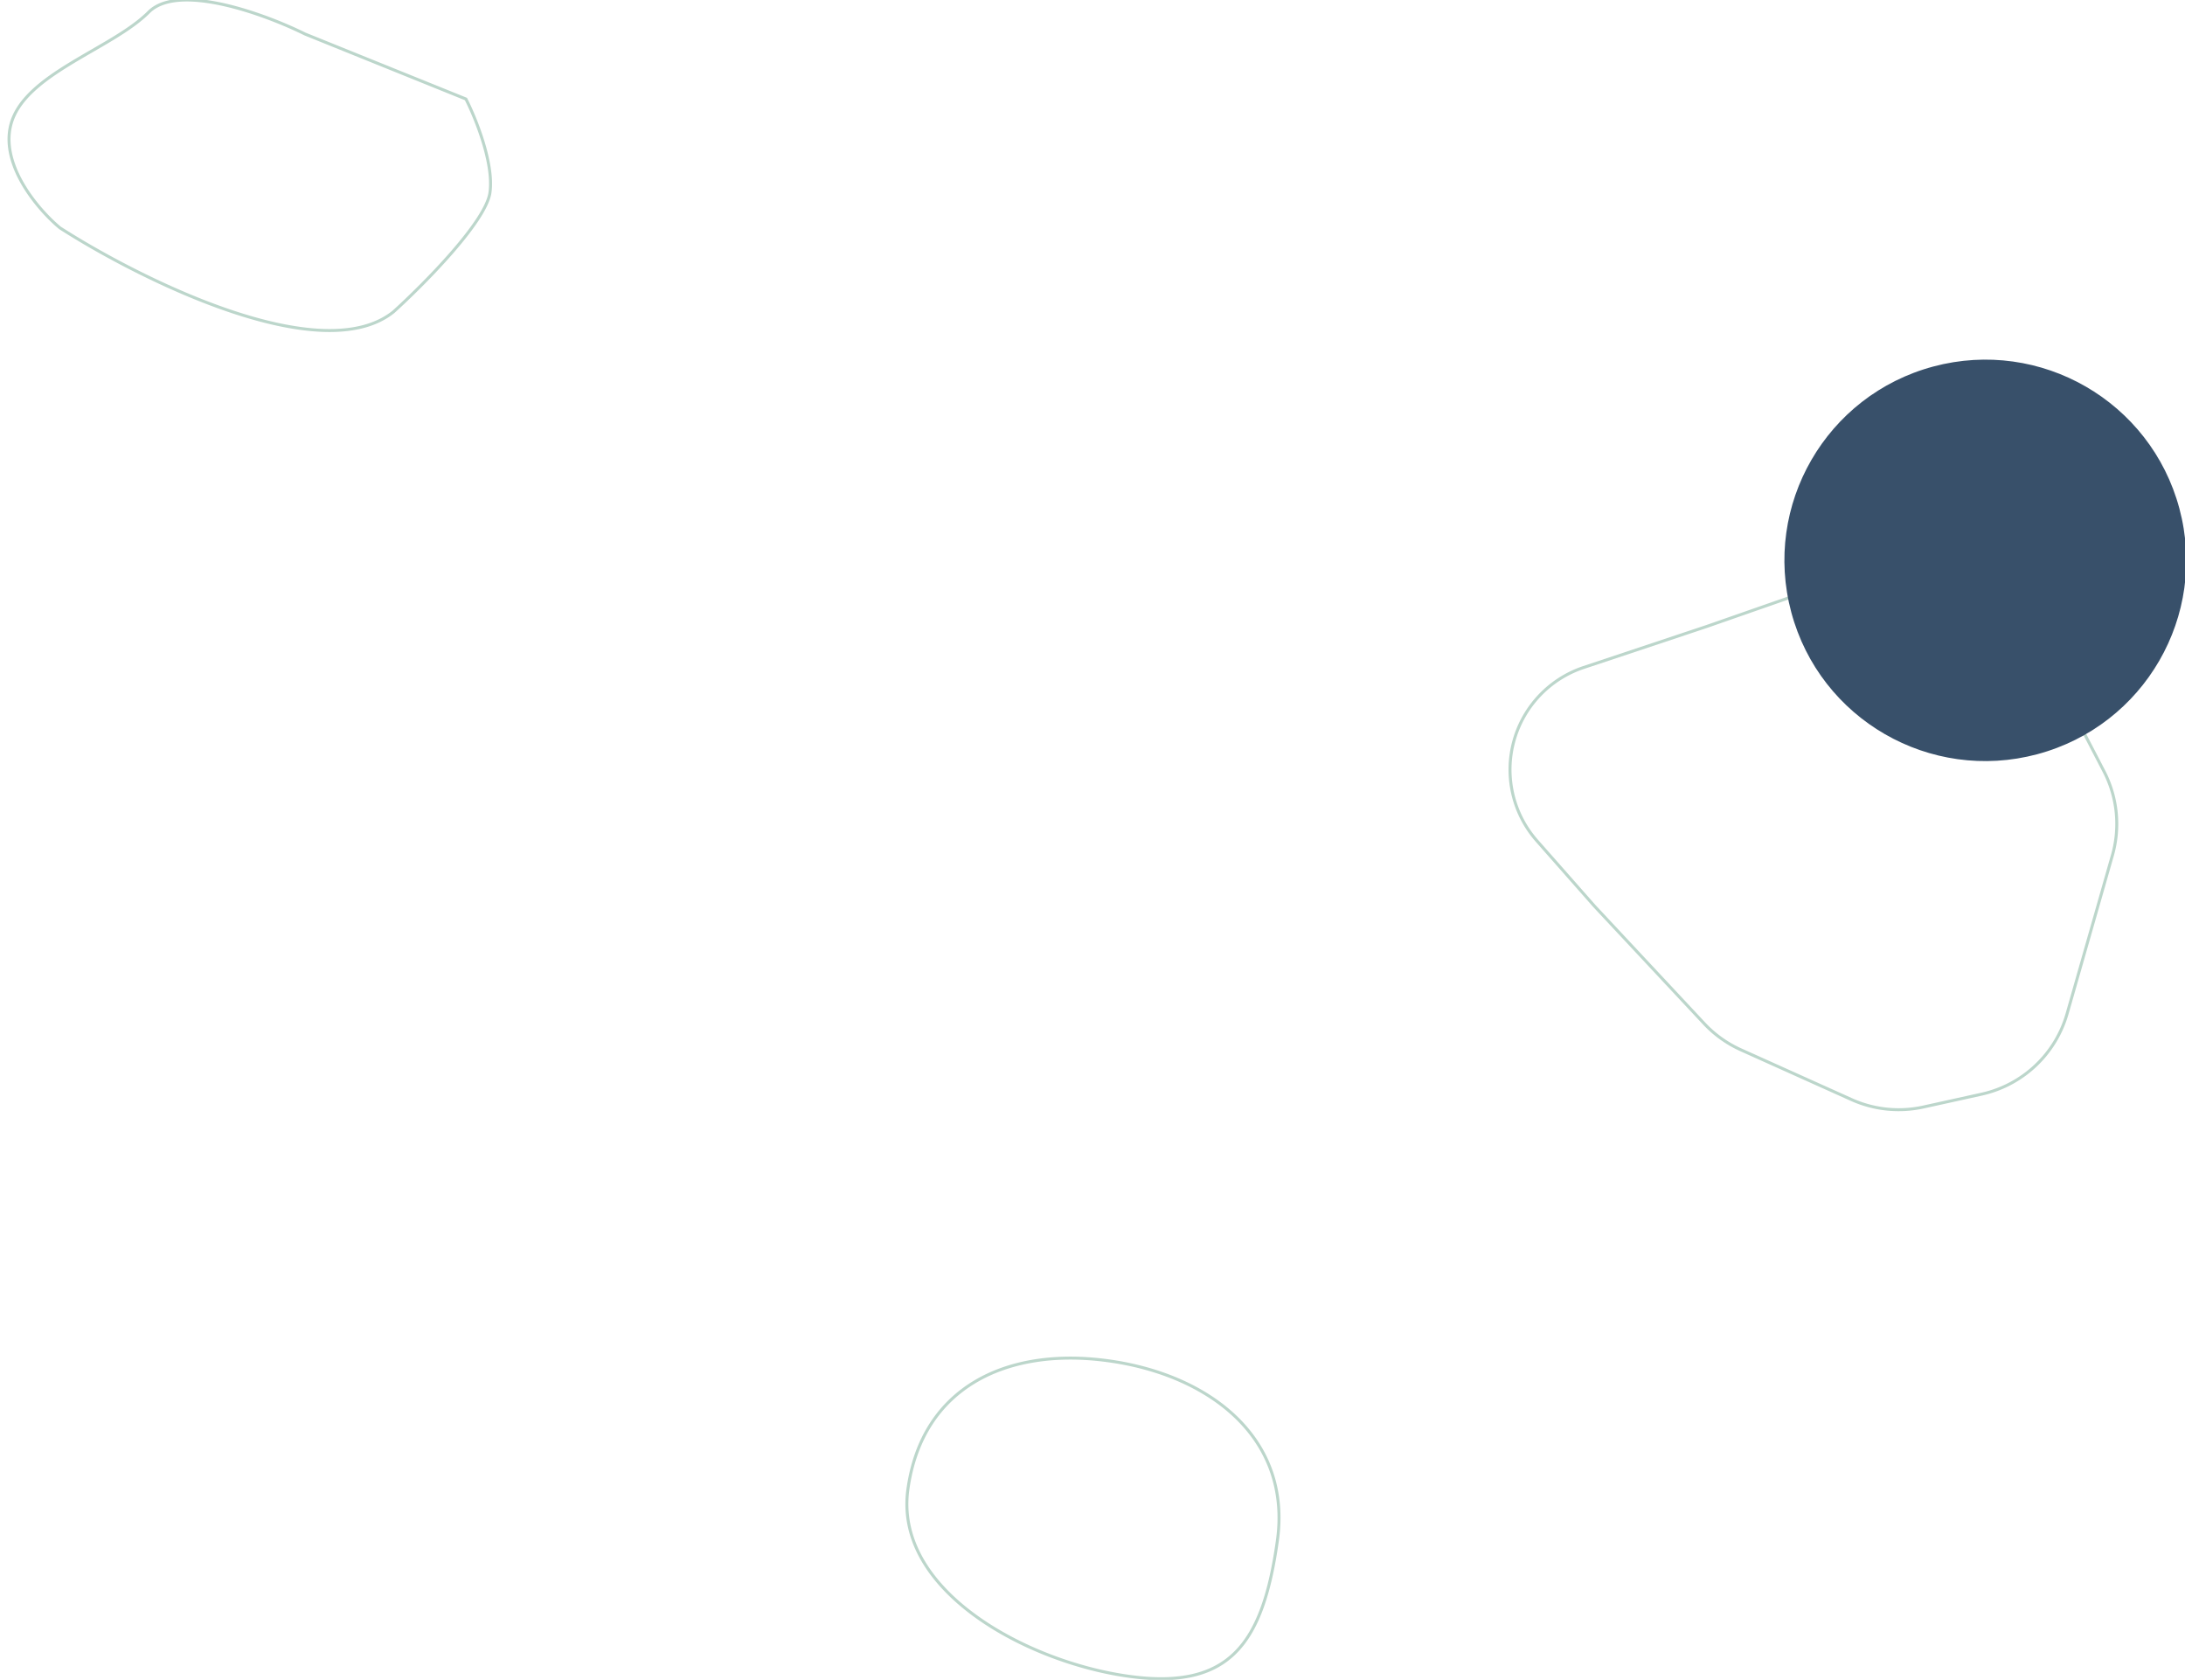 <svg xmlns="http://www.w3.org/2000/svg" width="735" height="565" viewBox="0 0 735 565" fill="none"><g clip-path="url(#a)"><path stroke="#BCD6CB" d="M305.414 500.842c2.404-17.136 10.715-29.072 22.656-36.153 11.97-7.099 27.69-9.377 44.961-6.959 17.276 2.419 32.654 9.049 43.095 19.307 10.412 10.231 15.958 24.109 13.56 41.2-2.438 17.377-6.492 29.913-14.084 37.53-7.525 7.551-18.735 10.453-36.008 8.037-17.286-2.421-37.1-9.68-51.96-20.624-14.87-10.953-24.591-25.438-22.22-42.338Zm361.114-132.806a38.622 38.622 0 0 0 18.134-9.568 38.558 38.558 0 0 0 10.671-17.495l15.231-53.225a38.53 38.53 0 0 0-2.851-28.365l-11.992-23.085-13.377-23.047a38.6 38.6 0 0 0-13.825-13.9 38.651 38.651 0 0 0-18.879-5.32l-19.441-.353a38.64 38.64 0 0 0-13.434 2.151l-42.743 14.913-41.287 13.759a36.268 36.268 0 0 0-14.719 9.313 36.217 36.217 0 0 0-8.673 15.095 36.207 36.207 0 0 0 7.644 33.888l19.372 21.988 36.885 39.474a38.65 38.65 0 0 0 12.372 8.85l37.211 16.738a38.653 38.653 0 0 0 24.174 2.496l19.527-4.307ZM164.818 64.778c-1.375 9.803-22.191 30.81-32.428 40.086-24.175 19.465-84.871-10.69-112.198-28.2C13.253 70.932.216 56.017 3.582 42.208c4.21-17.26 33.969-25.592 46.45-38.124 9.984-10.028 39.21.73 52.576 7.36L156.724 33.3c3.271 6.409 9.468 21.675 8.094 31.478Z"/><path fill="#38506A" d="M650.344 123.277c-36.048 9.648-57.44 46.661-47.781 82.67 9.659 36.009 46.711 57.378 82.759 47.73 36.048-9.649 57.441-46.661 47.782-82.67-9.659-36.009-46.712-57.379-82.76-47.73Z"/></g><defs><clipPath id="a"><path fill="#fff" d="M0 0h735v565H0z"/></clipPath></defs></svg>
